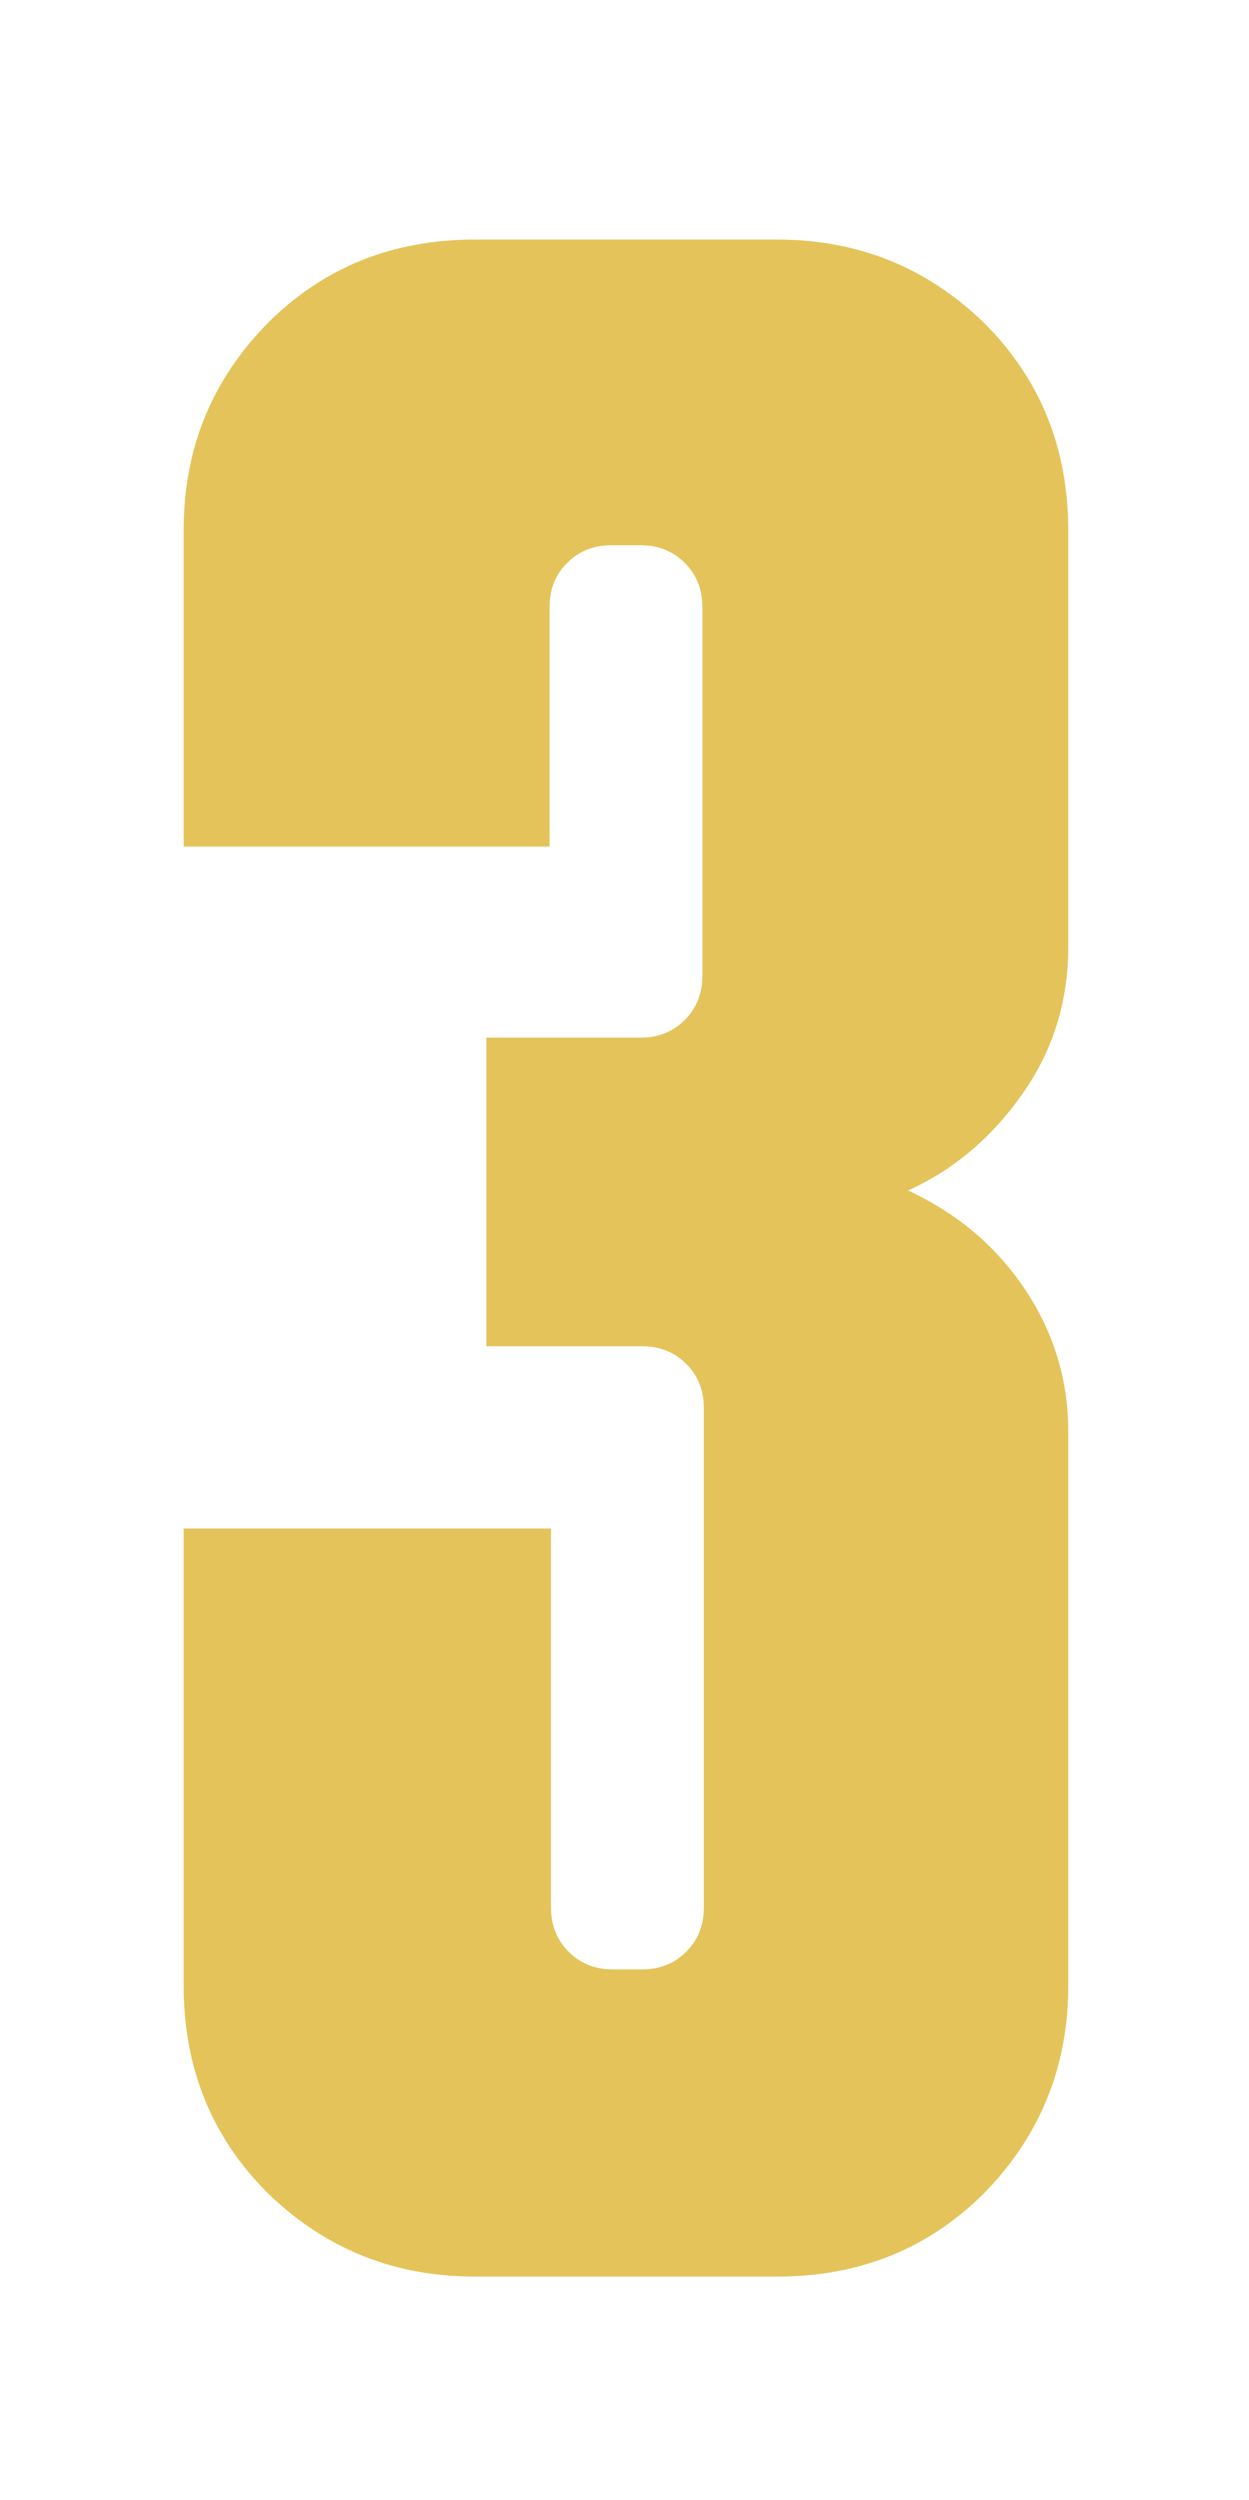 <?xml version="1.0" encoding="UTF-8"?> <!-- Generator: Adobe Illustrator 24.2.3, SVG Export Plug-In . SVG Version: 6.00 Build 0) --> <svg xmlns="http://www.w3.org/2000/svg" xmlns:xlink="http://www.w3.org/1999/xlink" id="Layer_1" x="0px" y="0px" viewBox="0 0 85 170.1" style="enable-background:new 0 0 85 170.1;" xml:space="preserve"> <style type="text/css"> .st0{fill:#E4C45A;} </style> <g> <path class="st0" d="M12.5,57.6V36.1c0-5.6,1.9-10.2,5.7-14.1c3.8-3.8,8.5-5.7,14.1-5.7h20.6c5.5,0,10.2,1.9,14.1,5.7 c3.8,3.8,5.7,8.5,5.7,14.1v28.3c0,3.7-1,7-3.1,10c-2.1,3-4.7,5.2-7.8,6.6c3.2,1.5,5.8,3.6,7.8,6.5c2,2.9,3.1,6.2,3.1,9.9v37.7 c0,5.5-1.9,10.2-5.7,14.1c-3.8,3.8-8.5,5.7-14.1,5.7H32.3c-5.5,0-10.2-1.9-14.1-5.7c-3.8-3.8-5.7-8.5-5.7-14.1v-31.1h25v25.8 c0,1.2,0.4,2.2,1.2,3s1.8,1.2,3,1.2h2c1.2,0,2.2-0.4,3-1.2s1.2-1.8,1.2-3V95.8c0-1.2-0.4-2.2-1.2-3s-1.8-1.2-3-1.2H33.1v-21h10.5 c1.2,0,2.2-0.4,3-1.2s1.2-1.8,1.2-3V41.3c0-1.2-0.4-2.2-1.2-3s-1.8-1.2-3-1.2h-2c-1.2,0-2.2,0.4-3,1.2s-1.2,1.8-1.2,3v16.3H12.5z"></path> </g> </svg> 